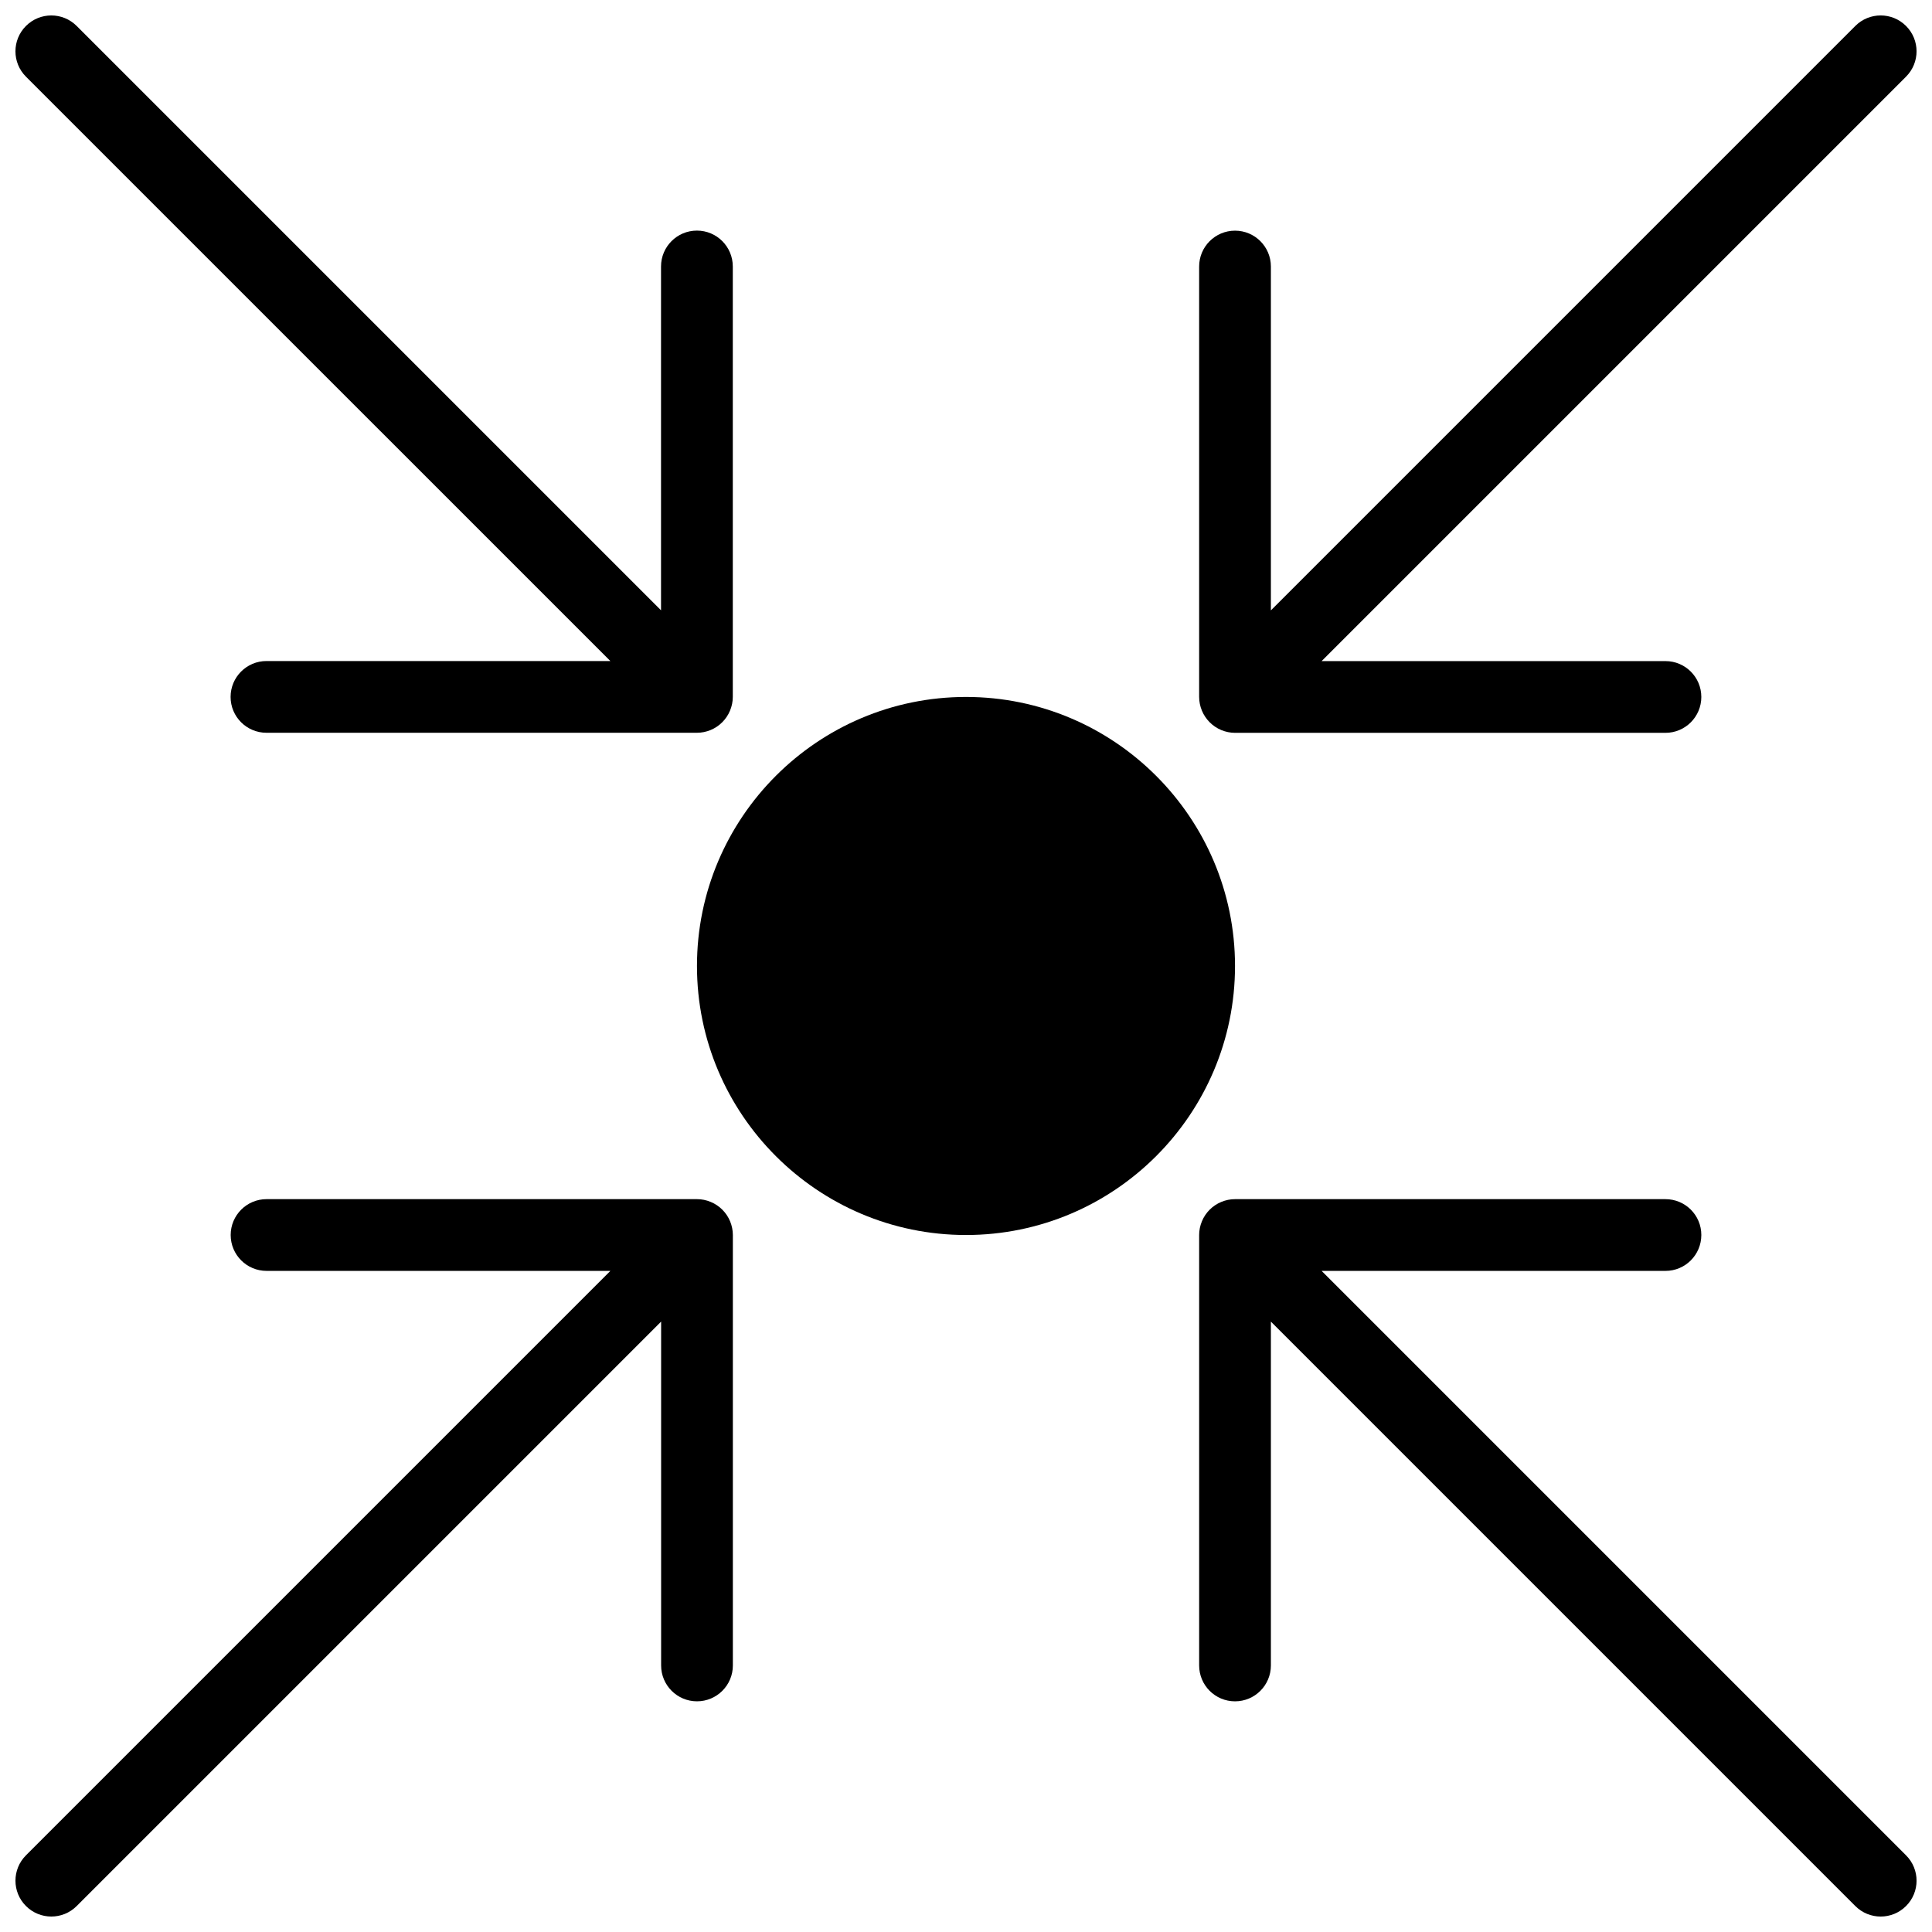 <?xml version="1.0" encoding="UTF-8"?>
<!-- Uploaded to: ICON Repo, www.iconrepo.com, Generator: ICON Repo Mixer Tools -->
<svg width="800px" height="800px" version="1.1" viewBox="144 144 512 512" xmlns="http://www.w3.org/2000/svg">
 <defs>
  <clipPath id="d">
   <path d="m461 461h190.9v190.9h-190.9z"/>
  </clipPath>
  <clipPath id="c">
   <path d="m148.09 148.09h190.91v190.91h-190.91z"/>
  </clipPath>
  <clipPath id="b">
   <path d="m148.09 461h190.91v190.9h-190.91z"/>
  </clipPath>
  <clipPath id="a">
   <path d="m461 148.09h190.9v190.91h-190.9z"/>
  </clipPath>
 </defs>
 <g clip-path="url(#d)">
  <path d="m494.24 480.8h91.125c5.254 0 9.504-4.258 9.504-9.516 0-5.246-4.25-9.496-9.504-9.496h-114.07c-1.246 0-2.473 0.25-3.641 0.734-2.32 0.957-4.176 2.812-5.133 5.133-0.484 1.168-0.734 2.394-0.734 3.629v114.07c0 5.258 4.25 9.516 9.508 9.516 5.246 0 9.504-4.258 9.504-9.516v-91.113l154.88 154.88c1.855 1.855 4.289 2.785 6.723 2.785 2.434 0 4.867-0.93 6.719-2.785 3.719-3.715 3.719-9.723 0-13.441l-154.88-154.88" fill-rule="evenodd"/>
 </g>
 <g clip-path="url(#c)">
  <path d="m305.75 319.18h-91.125c-5.258 0-9.516 4.258-9.516 9.516 0 5.246 4.258 9.496 9.516 9.496h114.07c1.234 0 2.461-0.246 3.633-0.73 2.316-0.961 4.172-2.816 5.133-5.133 0.484-1.172 0.738-2.398 0.738-3.633v-114.07c0-5.258-4.258-9.516-9.504-9.516-5.258 0-9.516 4.258-9.516 9.516v91.113l-154.86-154.86c-3.719-3.715-9.723-3.715-13.441 0-3.715 3.719-3.715 9.723 0 13.441l154.87 154.86" fill-rule="evenodd"/>
 </g>
 <g clip-path="url(#b)">
  <path d="m332.34 462.52c-1.16-0.484-2.394-0.734-3.633-0.734h-114.07c-5.246 0-9.504 4.262-9.504 9.508 0 5.246 4.258 9.504 9.504 9.504h91.125l-154.88 154.88c-3.715 3.719-3.715 9.727 0 13.441 1.855 1.855 4.289 2.785 6.719 2.785 2.434 0 4.867-0.93 6.723-2.785l154.88-154.88v91.125c0 5.246 4.258 9.504 9.504 9.504 5.25 0 9.508-4.258 9.508-9.504v-114.07c0-1.238-0.258-2.473-0.73-3.633-0.973-2.328-2.816-4.184-5.144-5.141" fill-rule="evenodd"/>
 </g>
 <g clip-path="url(#a)">
  <path d="m467.66 337.48c1.16 0.473 2.394 0.73 3.633 0.73h114.07c5.254 0 9.504-4.258 9.504-9.508 0-5.246-4.25-9.504-9.504-9.504h-91.125l154.88-154.88c3.719-3.719 3.719-9.723 0-13.441-3.715-3.715-9.723-3.715-13.441 0l-154.88 154.88v-91.125c0-5.246-4.258-9.504-9.504-9.504-5.246 0-9.508 4.258-9.508 9.504v114.07c0 1.238 0.258 2.473 0.734 3.633 0.969 2.32 2.812 4.172 5.141 5.144" fill-rule="evenodd"/>
 </g>
 <path d="m400 328.7c-39.316 0-71.297 31.98-71.297 71.297s31.98 71.293 71.297 71.293 71.293-31.977 71.293-71.293-31.977-71.297-71.293-71.297" fill-rule="evenodd"/>
</svg>